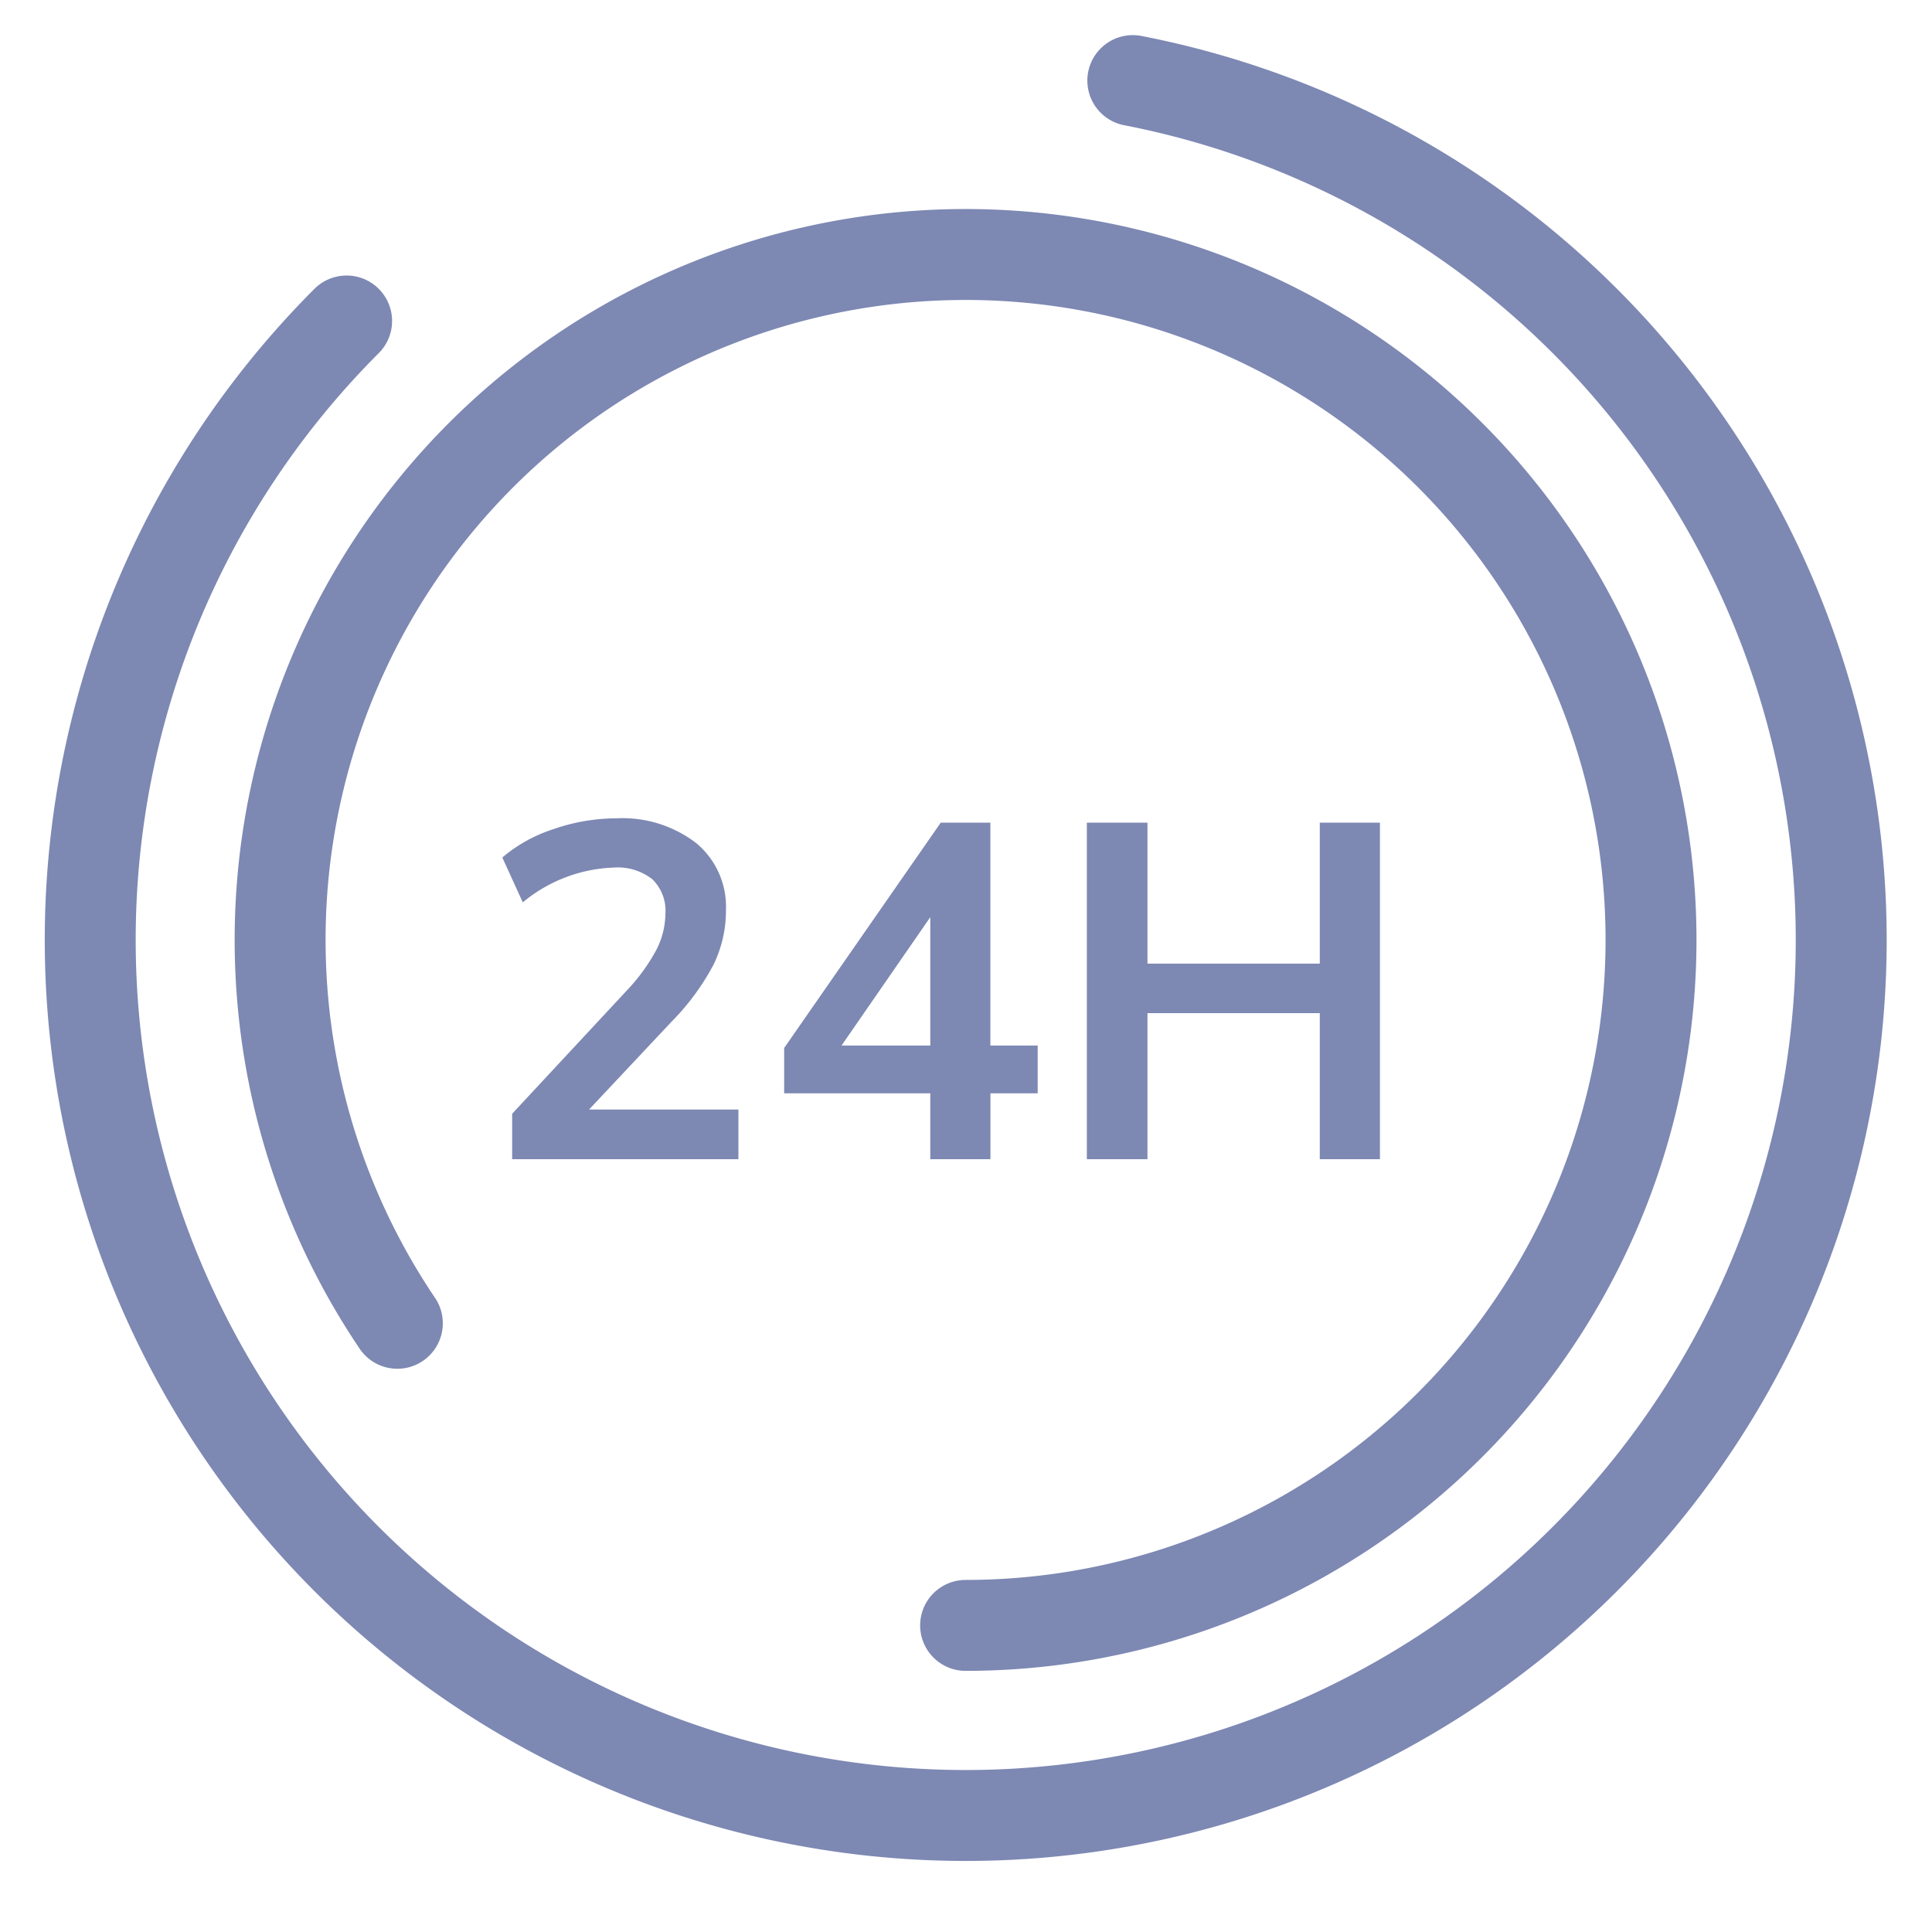 <svg xmlns="http://www.w3.org/2000/svg" xmlns:xlink="http://www.w3.org/1999/xlink" width="85" height="85" viewBox="0 0 85 85">
  <defs>
    <clipPath id="clip-path">
      <rect id="Rectangle_1951" data-name="Rectangle 1951" width="85" height="85" transform="translate(706 1214)" fill="#fff" stroke="#707070" stroke-width="1"/>
    </clipPath>
  </defs>
  <g id="Mask_Group_30" data-name="Mask Group 30" transform="translate(-706 -1214)" clip-path="url(#clip-path)">
    <g id="Group_2294" data-name="Group 2294" transform="translate(-7 -6.873)">
      <g id="Group_2292" data-name="Group 2292" transform="translate(701.015 1207.761)">
        <path id="Path_2748" data-name="Path 2748" d="M70.452,16.98A38.518,38.518,0,1,1,38.515,0" transform="translate(0 54.468) rotate(-45)" fill="none" stroke="#7d88b3" stroke-linecap="round" stroke-miterlimit="10" stroke-width="4"/>
        <path id="Path_2749" data-name="Path 2749" d="M0,24.4A30.157,30.157,0,1,1,8.28,51.477" transform="translate(12.213 54.078) rotate(-45)" fill="none" stroke="#7d88b3" stroke-linecap="round" stroke-miterlimit="10" stroke-width="4"/>
        <path id="Path_6687" data-name="Path 6687" d="M11.487-2.184V0H1.533V-2l5.04-5.418A8.289,8.289,0,0,0,7.865-9.188a3.532,3.532,0,0,0,.41-1.606A1.933,1.933,0,0,0,7.7-12.317a2.466,2.466,0,0,0-1.69-.514A6.623,6.623,0,0,0,2-11.3l-.9-1.974a6.63,6.63,0,0,1,2.258-1.25,8.452,8.452,0,0,1,2.761-.473A5.317,5.317,0,0,1,9.639-13.9a3.639,3.639,0,0,1,1.3,2.94,5.429,5.429,0,0,1-.546,2.4,10.656,10.656,0,0,1-1.848,2.51L4.914-2.184ZM24.654-5v2.1H22.575V0H19.929V-2.9H13.5V-4.893l6.888-9.912h2.184V-5ZM16.023-5h3.906v-5.649Zm21.042-9.807h2.646V0H37.065V-6.426H29.484V0H26.817V-14.805h2.667v6.2h7.581Z" transform="translate(32.985 64.112)" fill="#7d88b3"/>
      </g>
    </g>
  </g>
</svg>
